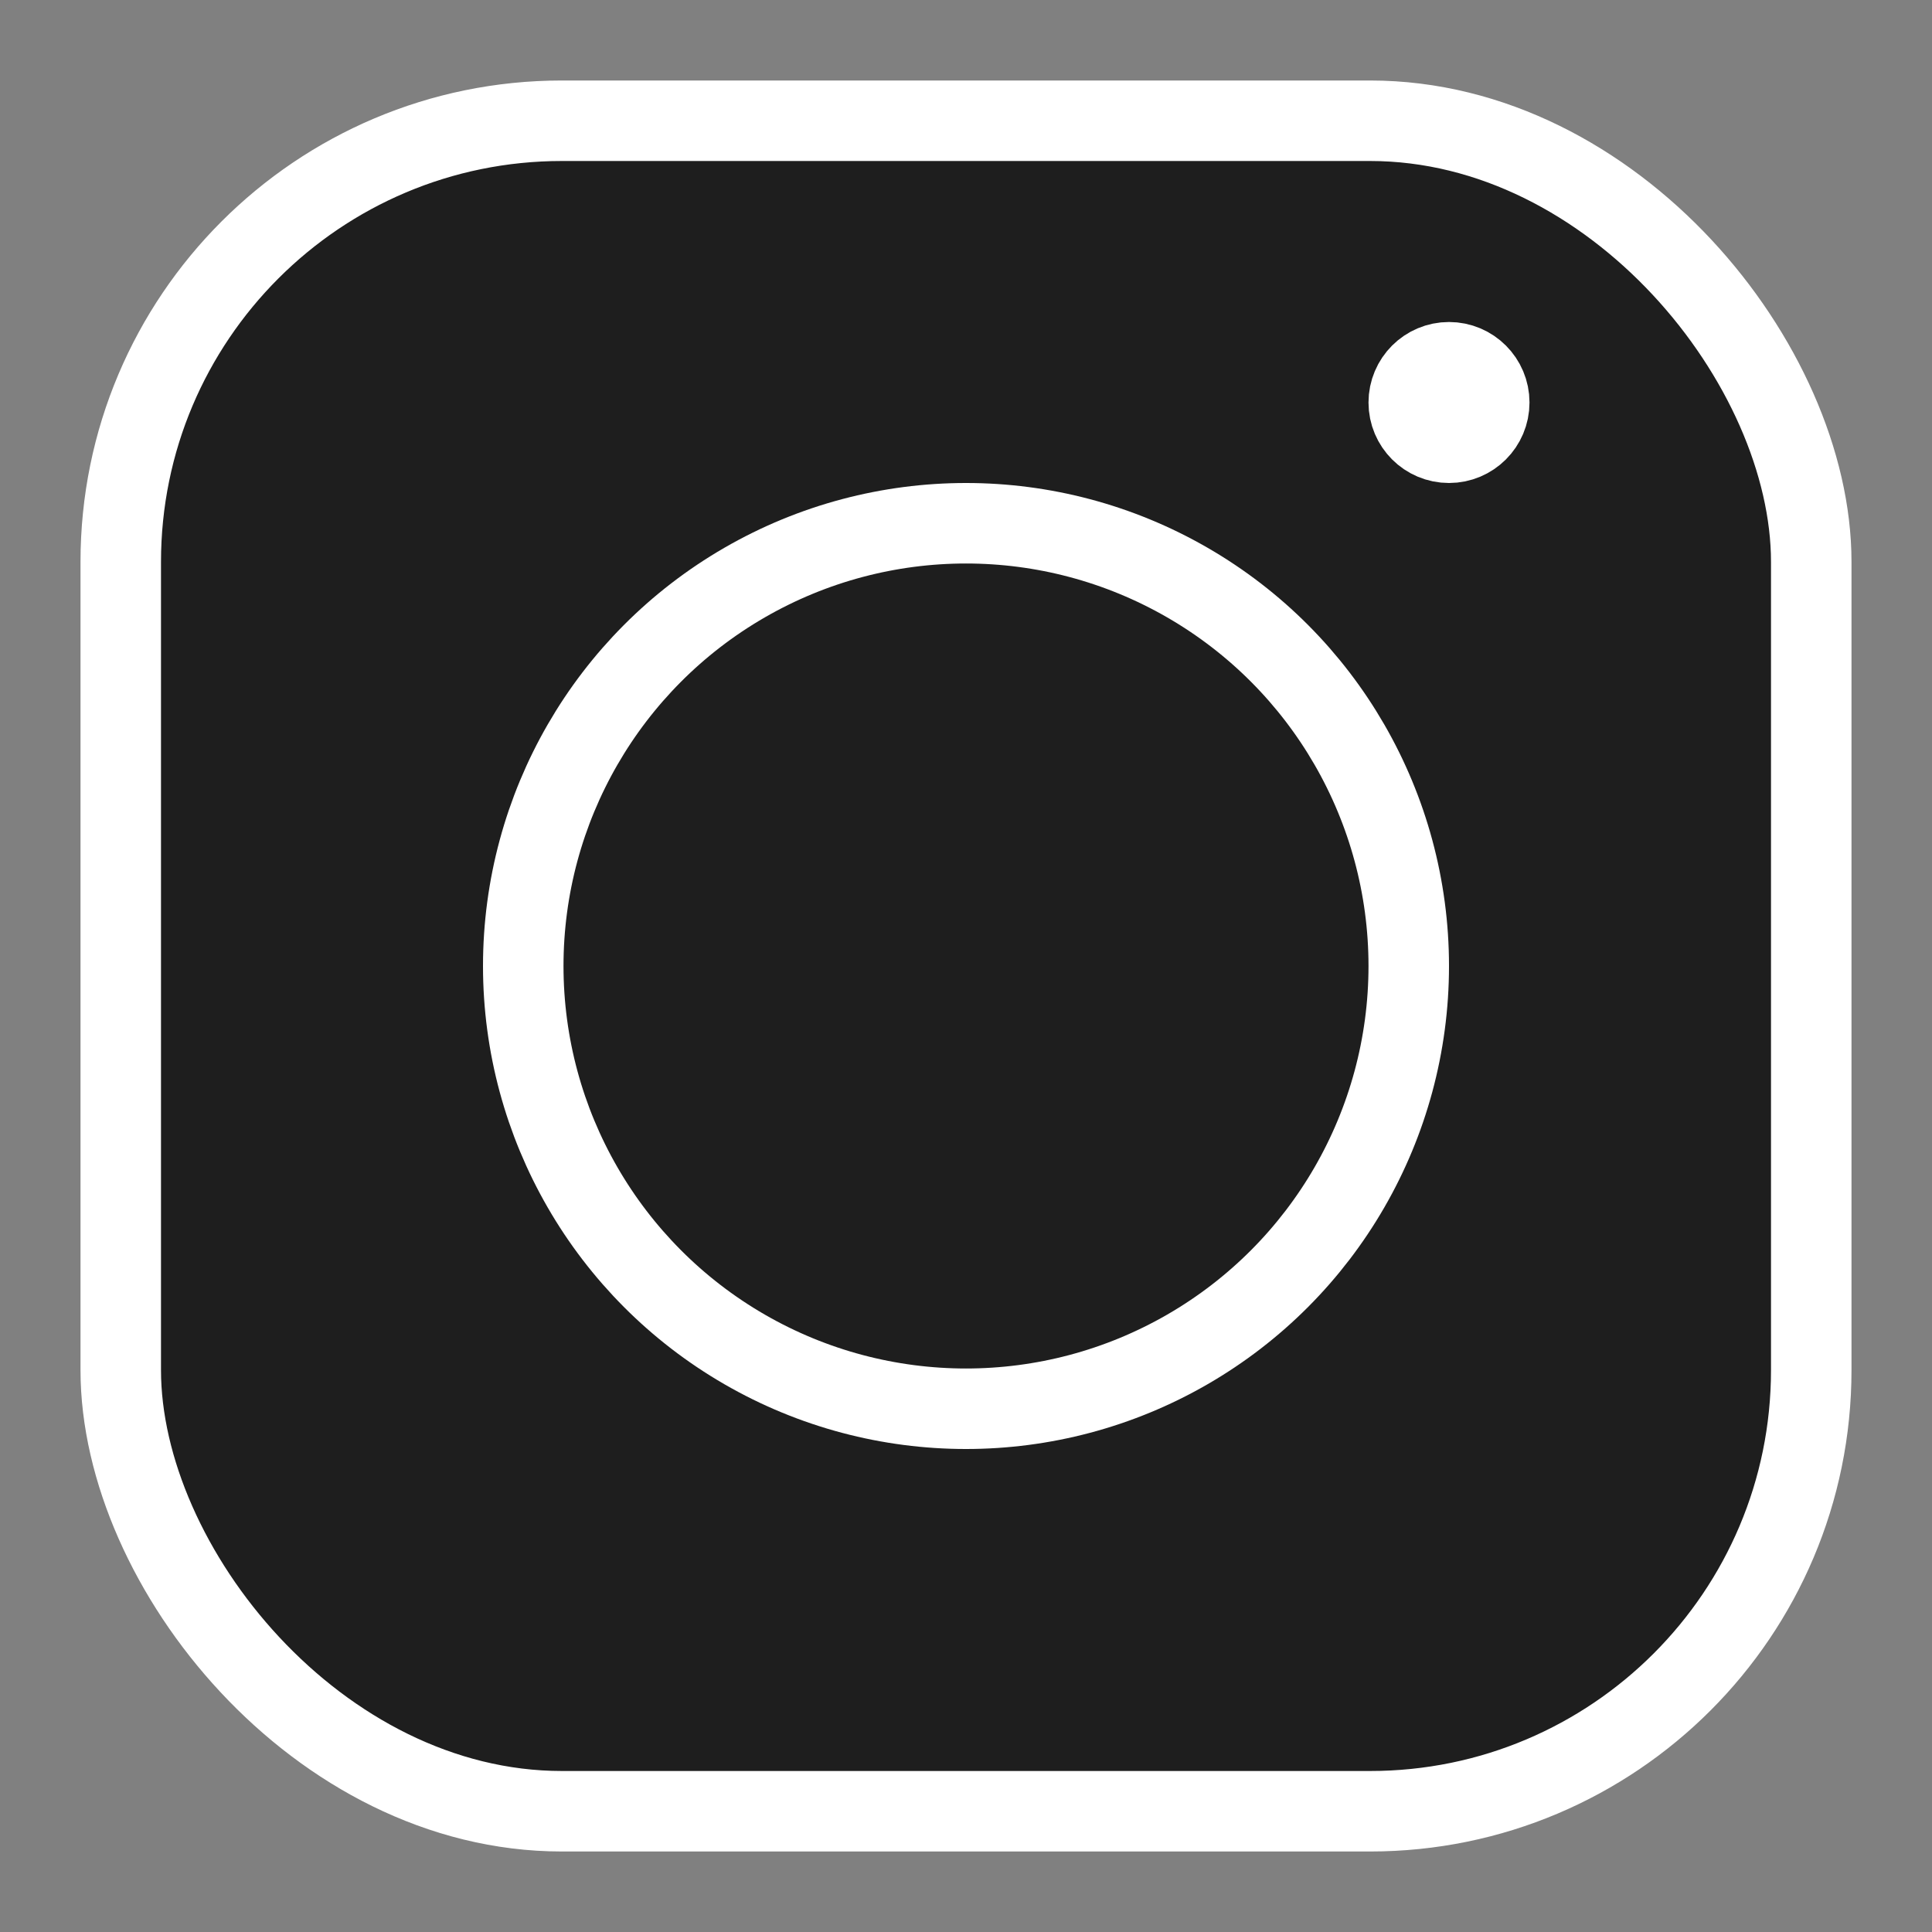 <svg id="SvgjsSvg1085" width="288" height="288" xmlns="http://www.w3.org/2000/svg" version="1.1" xmlns:xlink="http://www.w3.org/1999/xlink" xmlns:svgjs="http://svgjs.com/svgjs"><rect width="100%" height="100%" fill="#808080" stroke="none"/><defs id="SvgjsDefs1086"></defs><g id="SvgjsG1087"><svg xmlns="http://www.w3.org/2000/svg" viewBox="0 0 24 24" width="288" height="288"><g fill="none" stroke="#ffffff" stroke-linecap="round" stroke-linejoin="round" data-name="&amp;lt;Group&amp;gt;" class="colorStroke303c42 svgStroke"><rect width="21" height="21" x="1.5" y="1.5" data-name="&amp;lt;Path&amp;gt;" rx="5.48" ry="5.48" fill="#1e1e1e" class="color000 svgShape"></rect><circle cx="12" cy="12" r="5.5" data-name="&amp;lt;Path&amp;gt;" fill="#1e1e1e" class="color000 svgShape"></circle><circle cx="18" cy="5" r=".5" data-name="&amp;lt;Path&amp;gt;" fill="#1e1e1e" class="color000 svgShape"></circle></g></svg></g></svg>